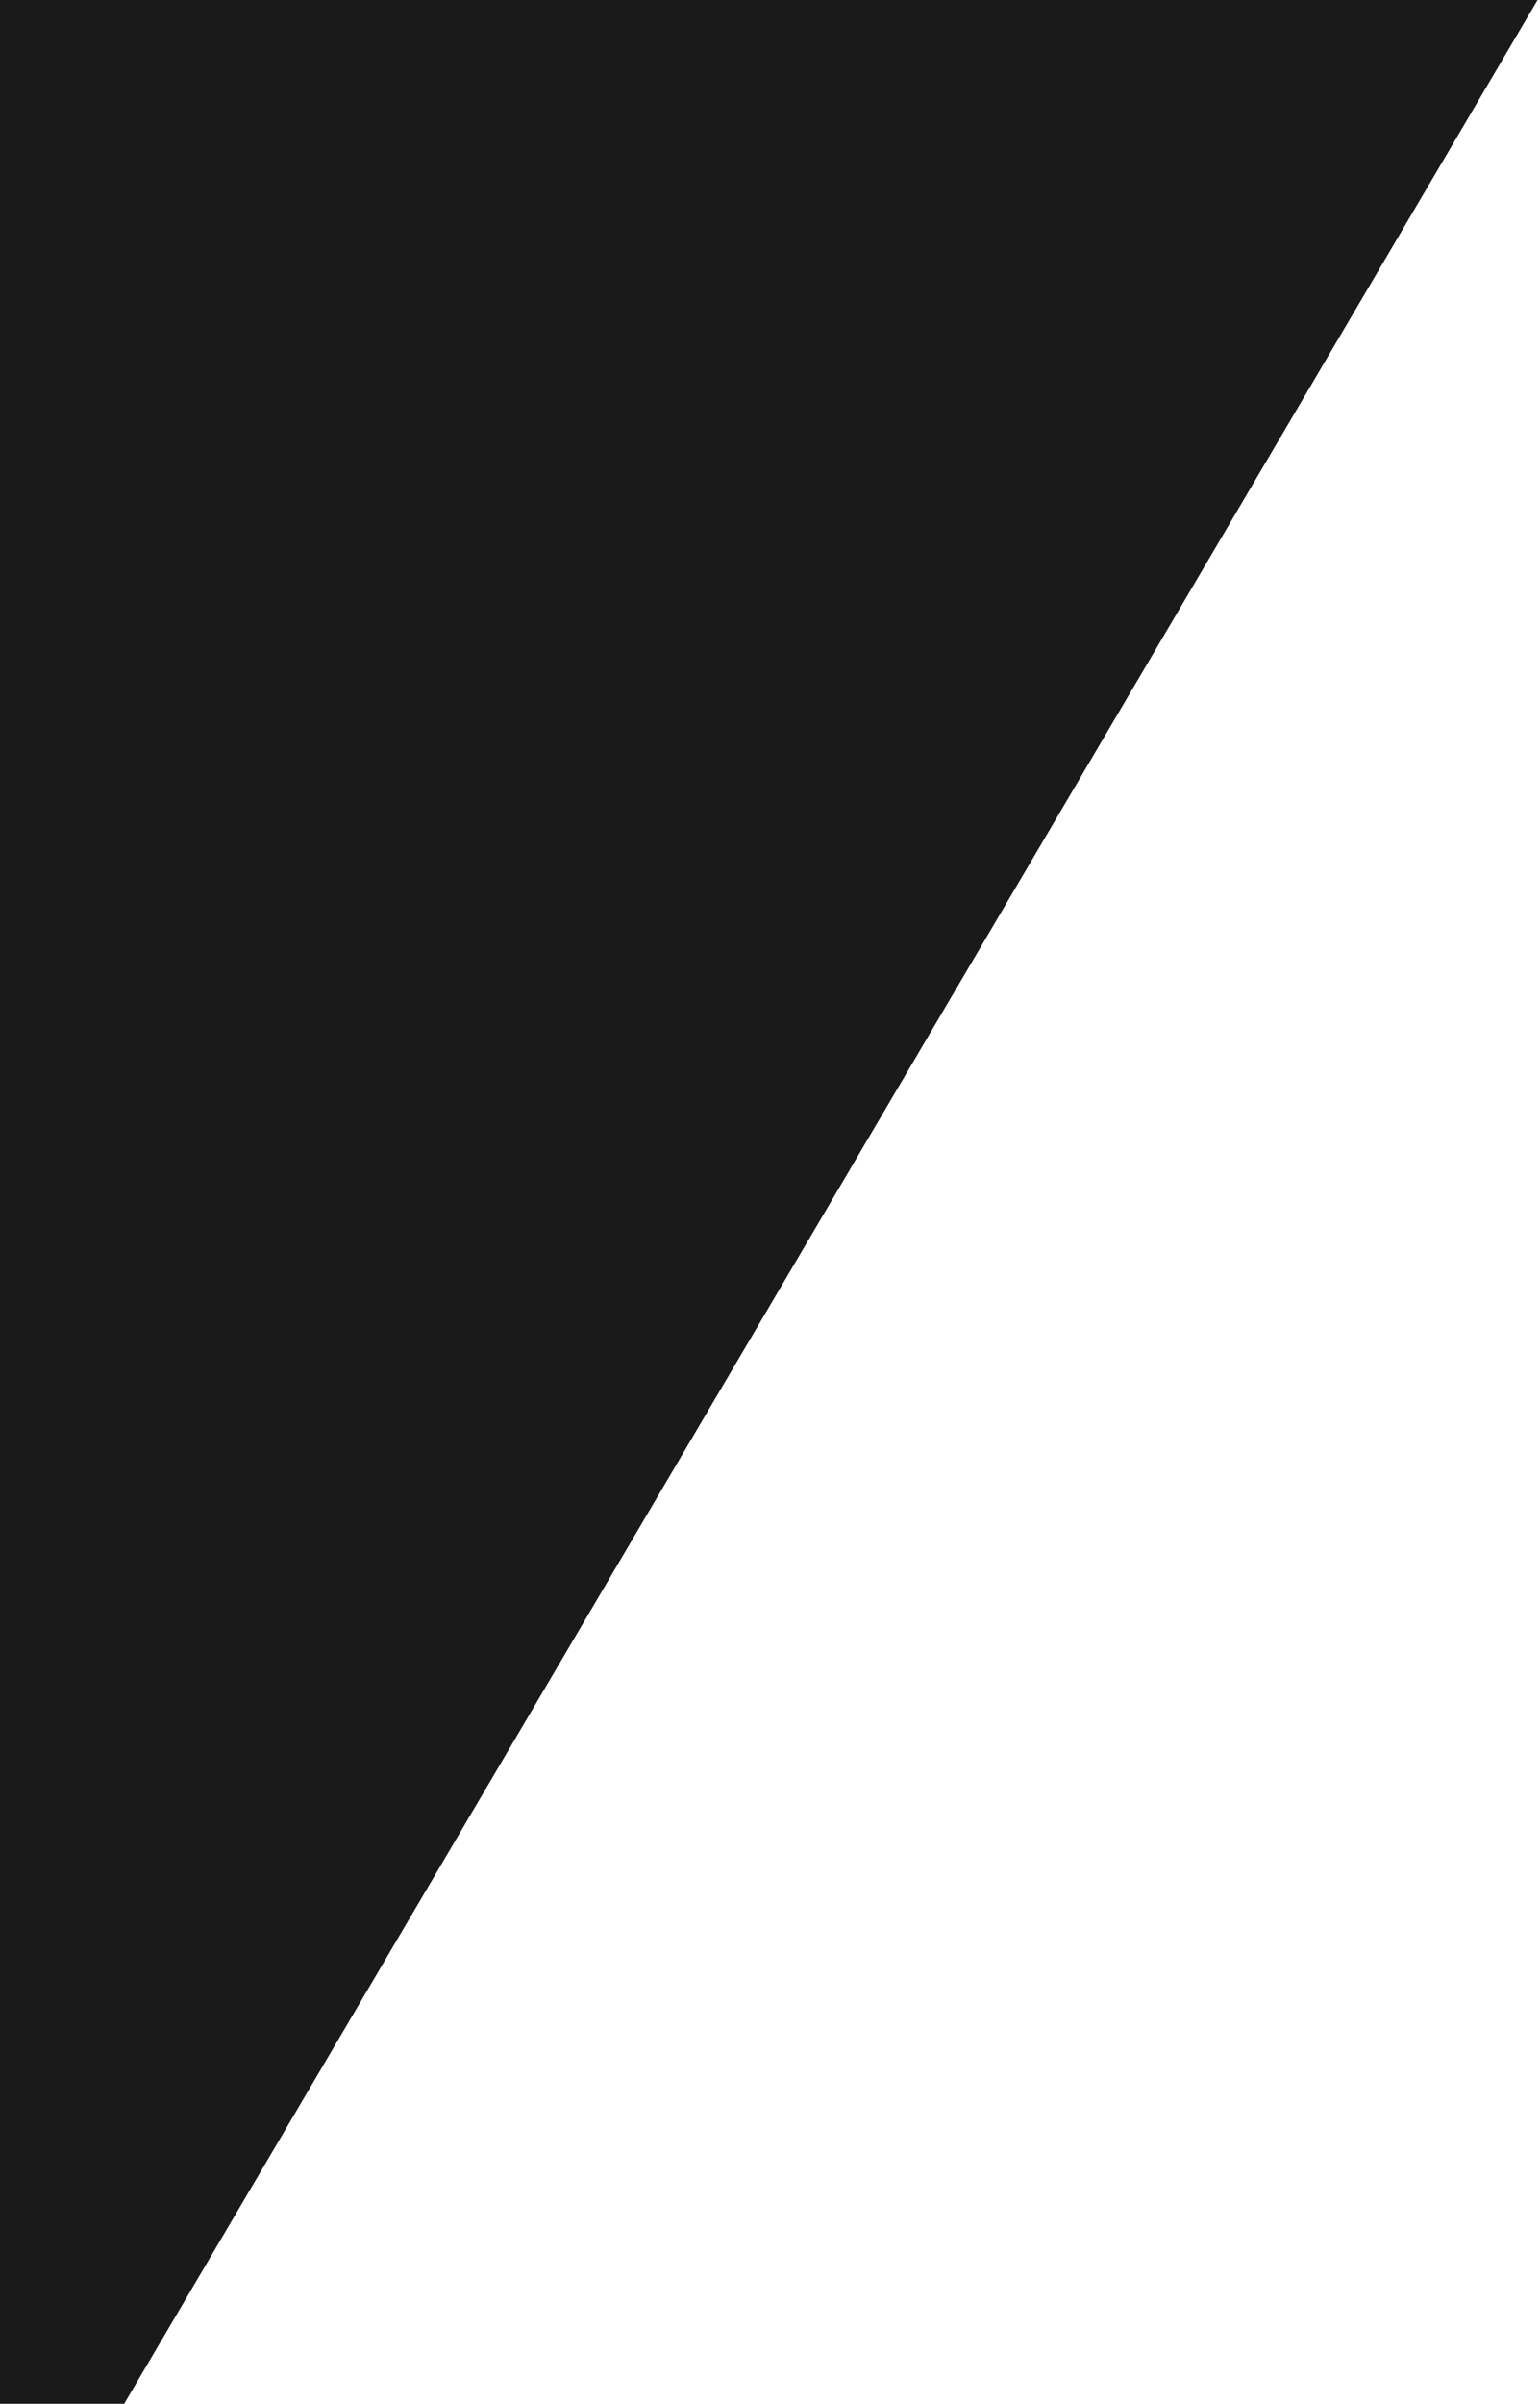 <?xml version="1.0" encoding="UTF-8"?> <svg xmlns="http://www.w3.org/2000/svg" width="370" height="577" viewBox="0 0 370 577"> <defs> <style> .cls-1 { fill: #1a1a1a; fill-rule: evenodd; } </style> </defs> <path id="Прямоугольник_1" data-name="Прямоугольник 1" class="cls-1" d="M34.068-258.264L396.035-45.24-14.626,652.551-376.594,439.527Z"></path> </svg> 